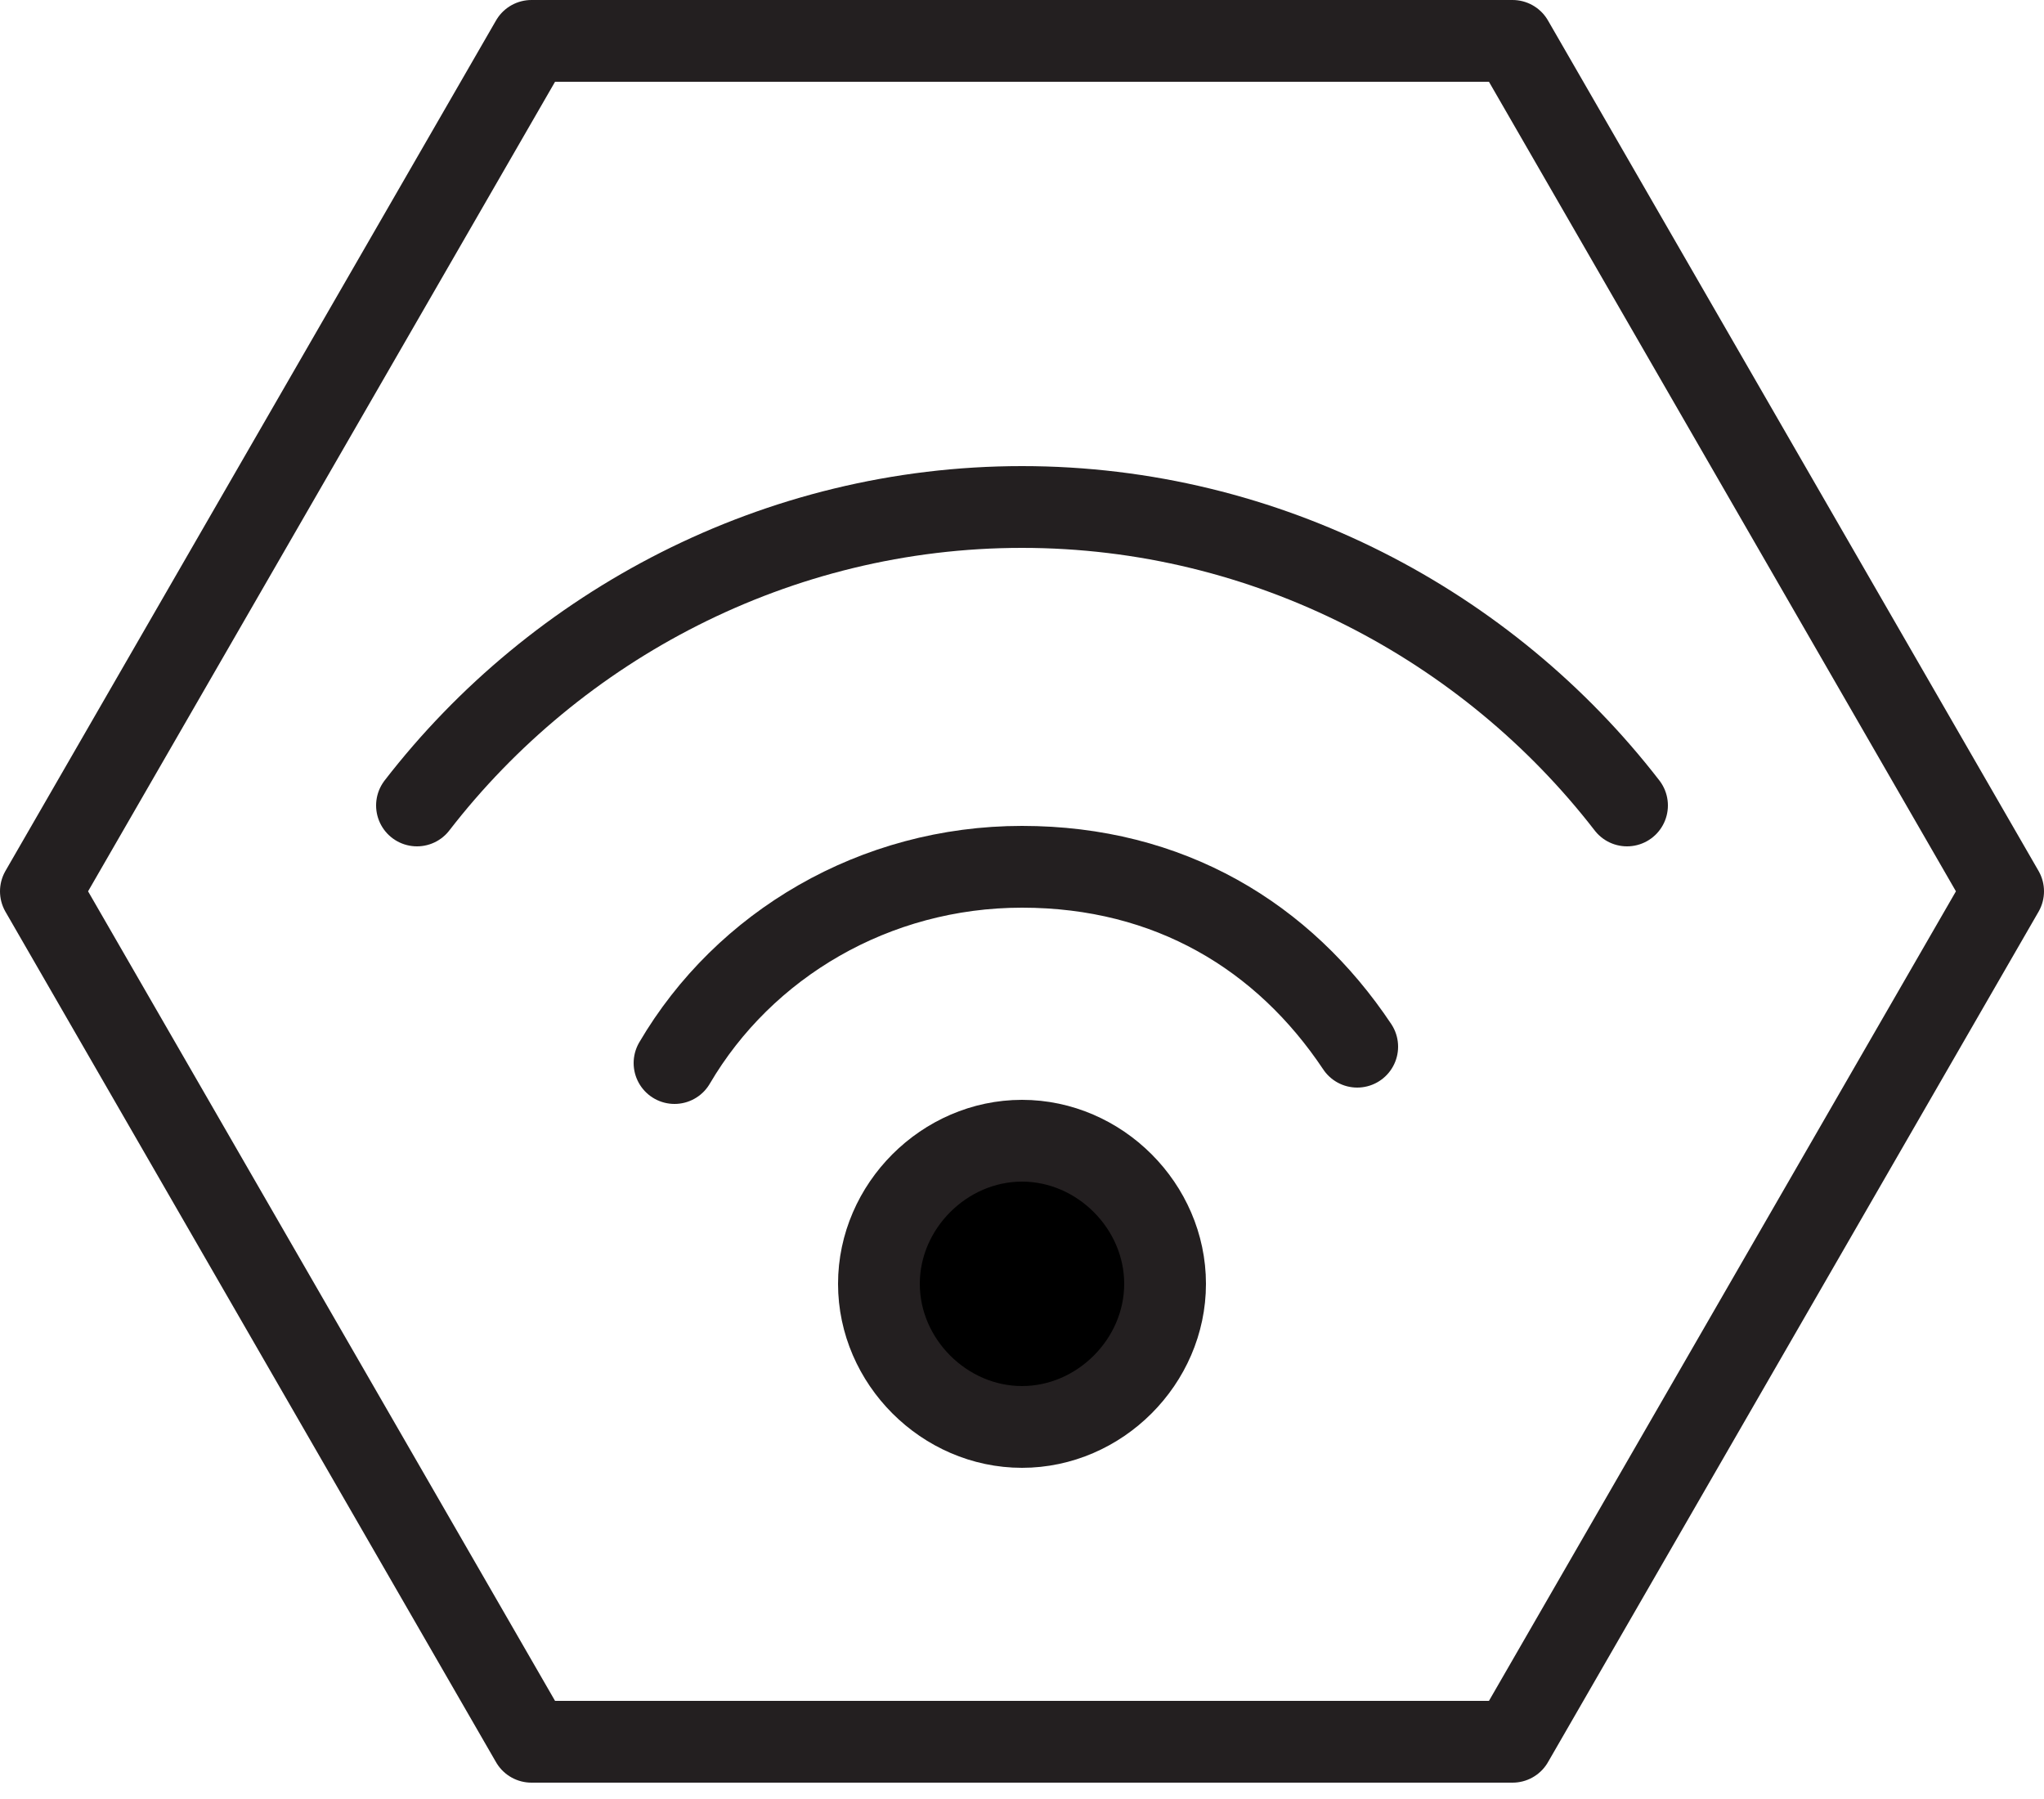 <?xml version="1.0" encoding="UTF-8"?>
<svg id="Layer_1" xmlns="http://www.w3.org/2000/svg" version="1.1" viewBox="0 0 50 44">
  <!-- Generator: Adobe Illustrator 29.2.1, SVG Export Plug-In . SVG Version: 2.1.0 Build 116)  -->
  <defs>
    <style>
      .st0 {
        fill: none;
      }

      .st0, .st1 {
        stroke: #231f20;
        stroke-linecap: round;
        stroke-linejoin: round;
        stroke-width: 2px;
      }
    </style>
  </defs>
  <path class="st0" d="M37,1H13L1,21.8l12,20.8h24l12-20.8L37,1Z"/>
  <path class="st1" d="M25,34.9c1.9,0,3.5-1.6,3.5-3.5s-1.6-3.5-3.5-3.5-3.5,1.6-3.5,3.5,1.6,3.5,3.5,3.5Z"/>
  <path class="st0" d="M16.5,26c1.7-2.9,4.9-4.8,8.5-4.8s6.4,1.7,8.2,4.4"/>
  <path class="st0" d="M10.2,19.7c3.4-4.4,8.8-7.3,14.8-7.3s11.4,2.9,14.8,7.3"/>
</svg>